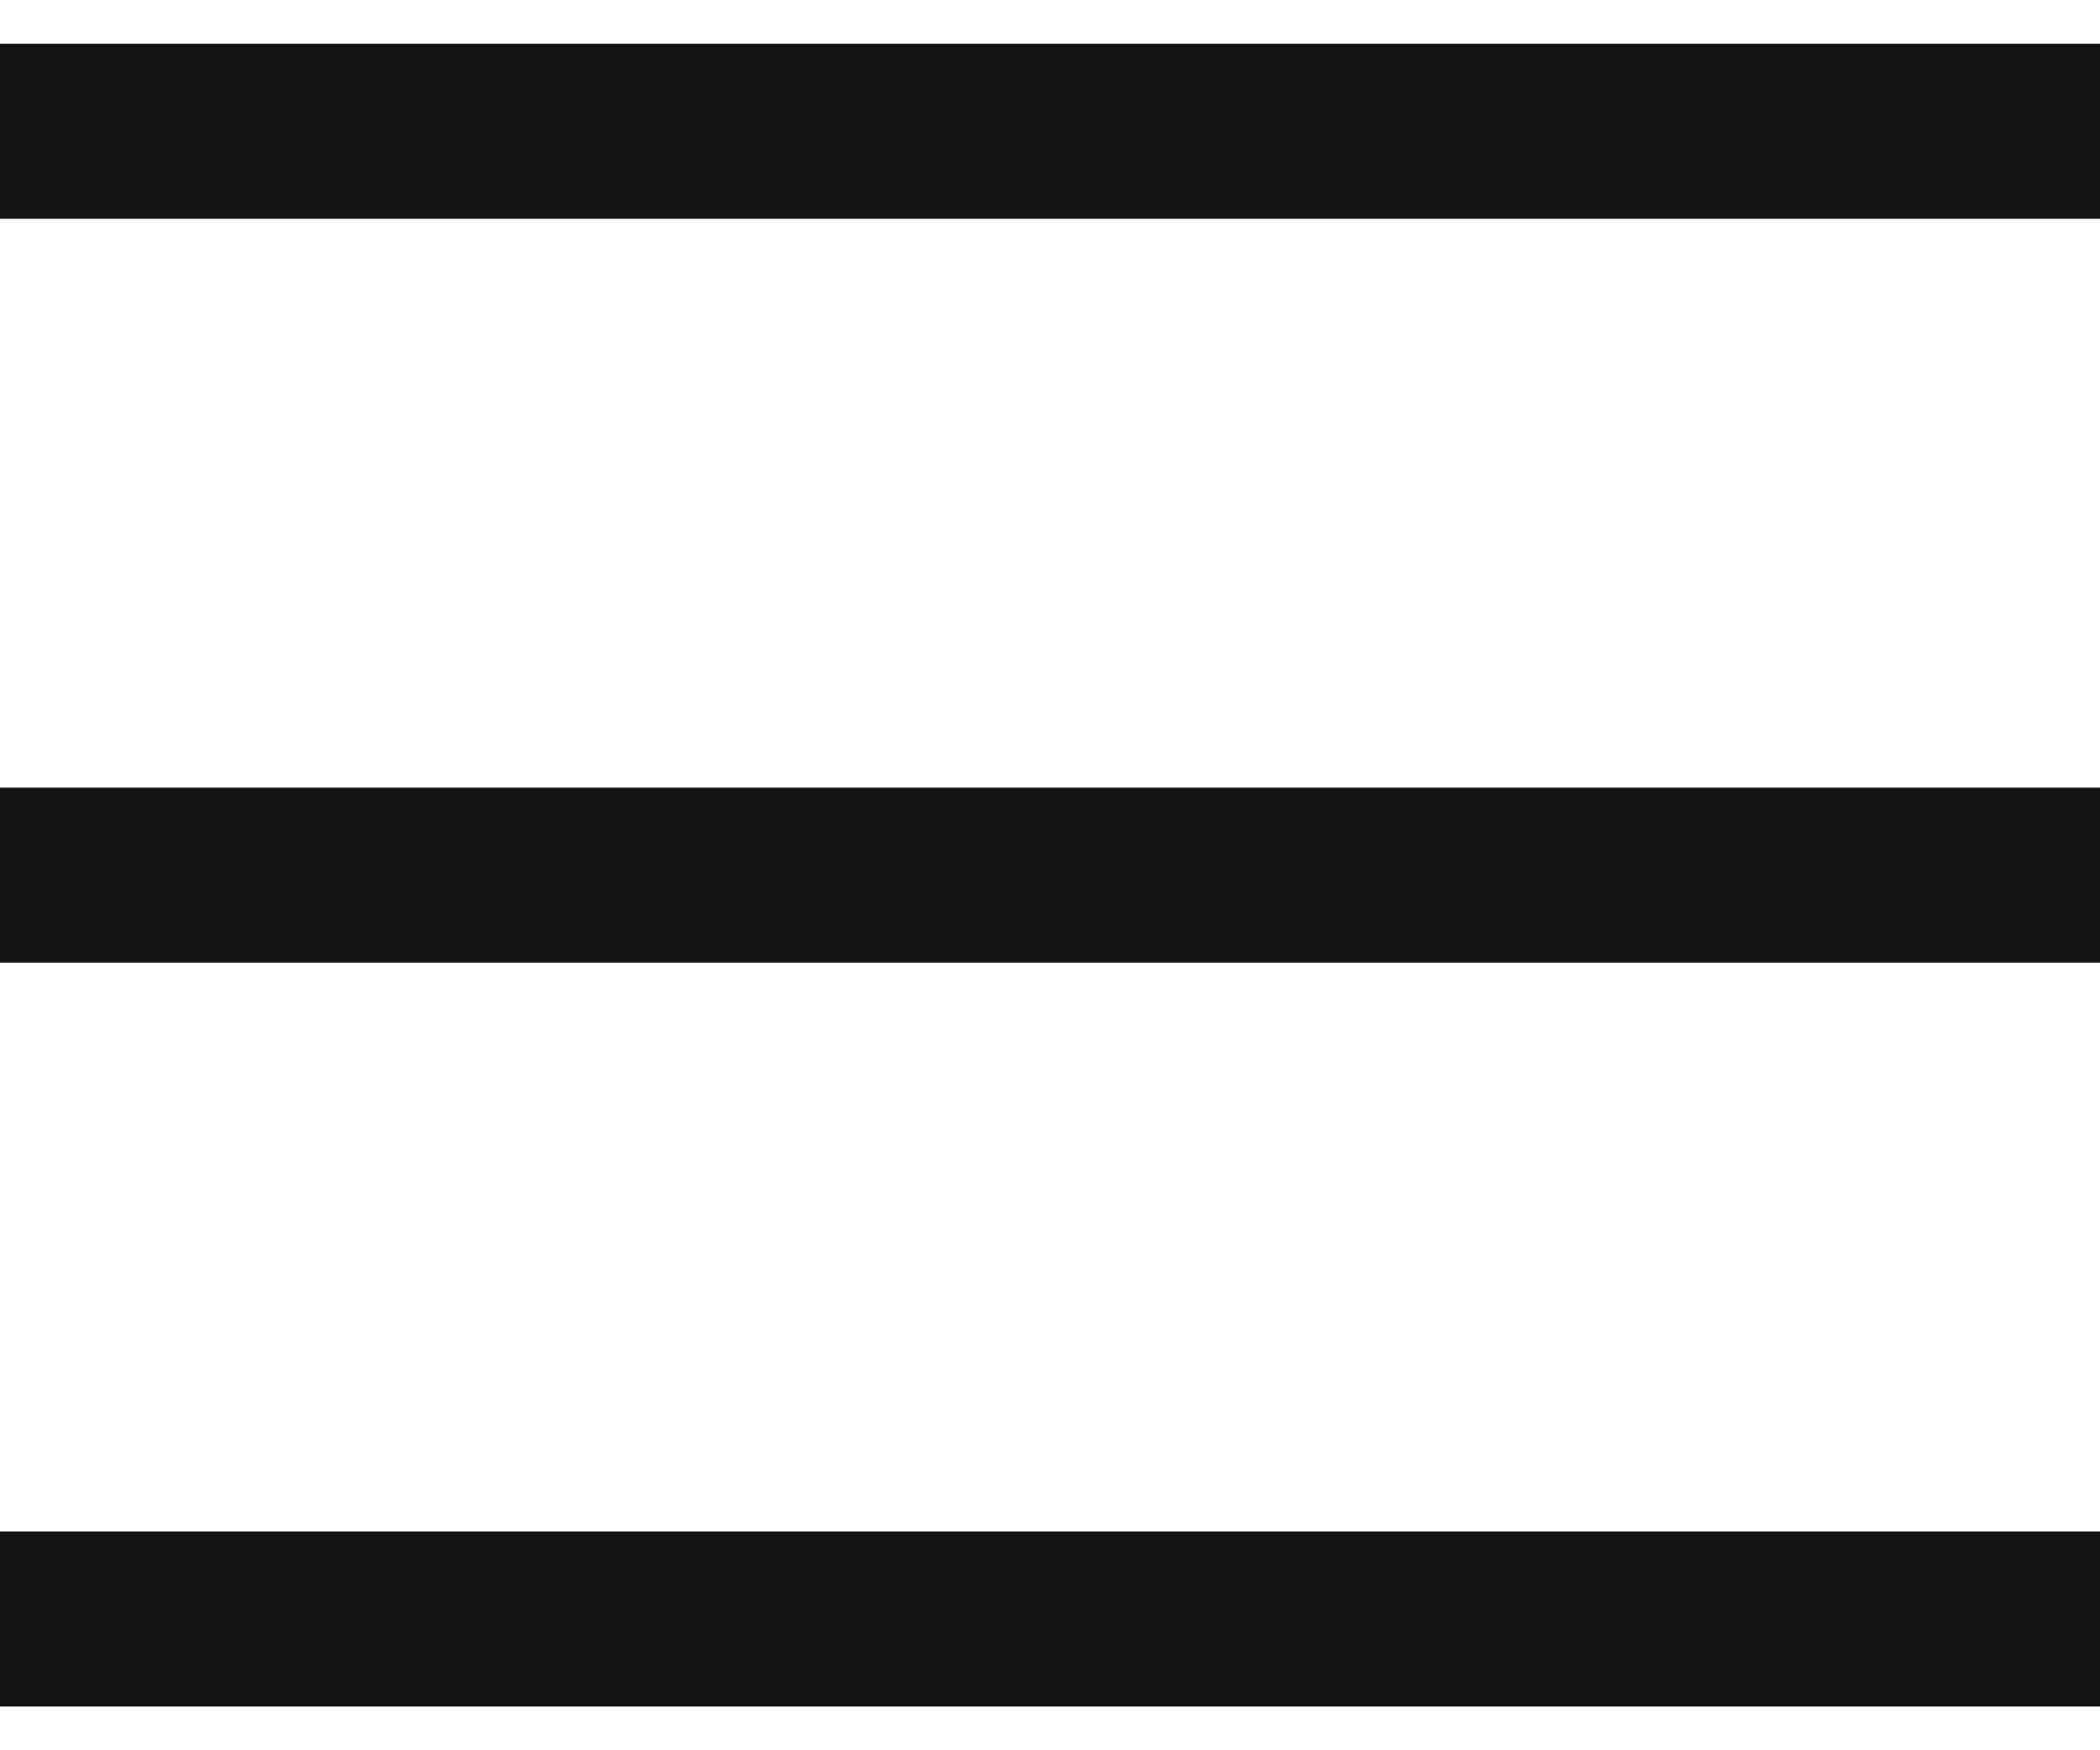 <svg width="24" height="20" viewBox="0 0 24 20" fill="none" xmlns="http://www.w3.org/2000/svg">
<rect y="0.5" width="24" height="2" fill="#131314"/>
<rect y="9" width="24" height="2" fill="#131314"/>
<rect y="17.5" width="24" height="2" fill="#131314"/>
</svg>
